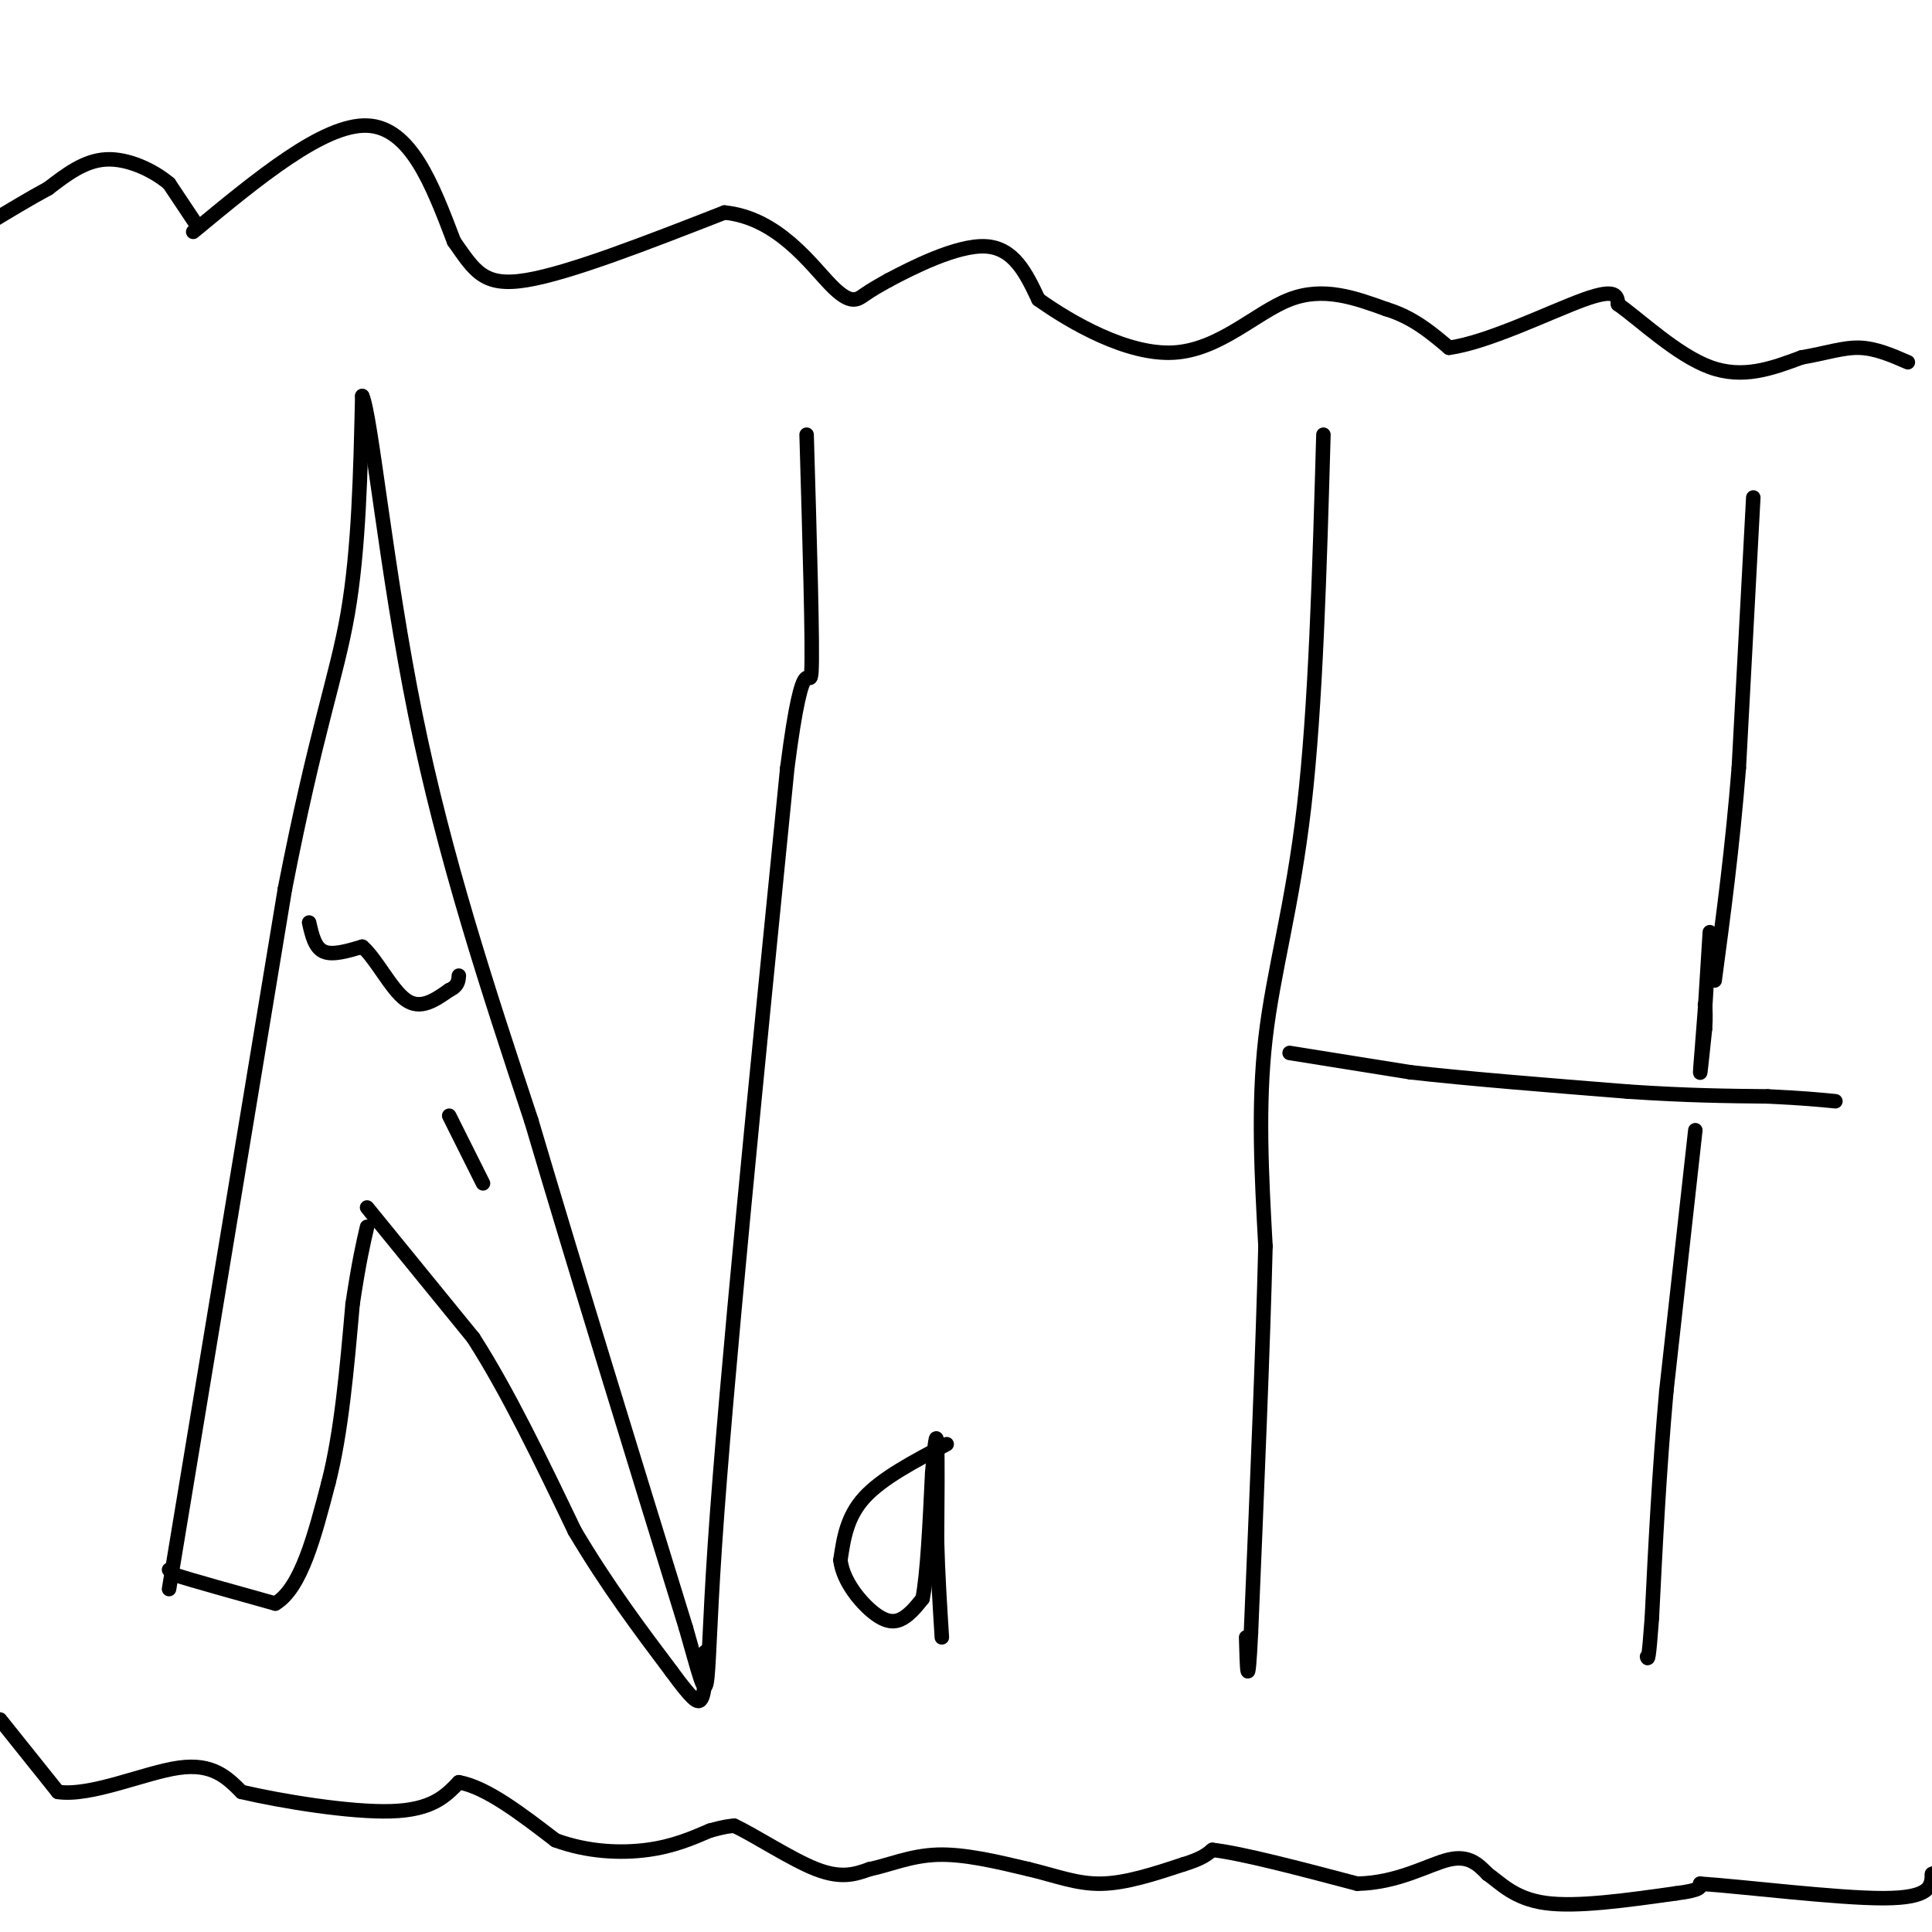 <svg viewBox='0 0 400 400' version='1.1' xmlns='http://www.w3.org/2000/svg' xmlns:xlink='http://www.w3.org/1999/xlink'><g fill='none' stroke='#000000' stroke-width='3' stroke-linecap='round' stroke-linejoin='round'><path d='M35,329c0.000,0.000 24.000,-145.000 24,-145'/><path d='M59,184c6.489,-33.222 10.711,-43.778 13,-57c2.289,-13.222 2.644,-29.111 3,-45'/><path d='M75,82c1.844,3.933 4.956,36.267 11,66c6.044,29.733 15.022,56.867 24,84'/><path d='M110,232c9.333,31.500 20.667,68.250 32,105'/><path d='M142,337c5.644,19.711 3.756,16.489 6,-17c2.244,-33.489 8.622,-97.244 15,-161'/><path d='M163,159c3.489,-27.311 4.711,-15.089 5,-20c0.289,-4.911 -0.356,-26.956 -1,-49'/><path d='M196,299c-6.667,3.500 -13.333,7.000 -17,11c-3.667,4.000 -4.333,8.500 -5,13'/><path d='M174,323c0.500,4.393 4.250,8.875 7,11c2.750,2.125 4.500,1.893 6,1c1.500,-0.893 2.750,-2.446 4,-4'/><path d='M191,331c1.000,-5.000 1.500,-15.500 2,-26'/><path d='M193,305c0.533,-6.267 0.867,-8.933 1,-6c0.133,2.933 0.067,11.467 0,20'/><path d='M194,319c0.167,6.667 0.583,13.333 1,20'/><path d='M274,90c-0.800,28.133 -1.600,56.267 -4,77c-2.400,20.733 -6.400,34.067 -8,48c-1.600,13.933 -0.800,28.467 0,43'/><path d='M262,258c-0.500,20.500 -1.750,50.250 -3,80'/><path d='M259,338c-0.667,13.500 -0.833,7.250 -1,1'/><path d='M363,103c0.000,0.000 -3.000,56.000 -3,56'/><path d='M360,159c-1.333,16.667 -3.167,30.333 -5,44'/><path d='M351,234c0.000,0.000 -6.000,54.000 -6,54'/><path d='M345,288c-1.500,16.833 -2.250,31.917 -3,47'/><path d='M342,335c-0.667,9.167 -0.833,8.583 -1,8'/><path d='M267,218c0.000,0.000 25.000,4.000 25,4'/><path d='M292,222c11.667,1.333 28.333,2.667 45,4'/><path d='M337,226c12.333,0.833 20.667,0.917 29,1'/><path d='M366,227c7.167,0.333 10.583,0.667 14,1'/><path d='M354,193c0.000,0.000 -1.000,16.000 -1,16'/><path d='M353,209c-0.422,5.778 -0.978,12.222 -1,13c-0.022,0.778 0.489,-4.111 1,-9'/><path d='M353,213c0.167,-2.333 0.083,-3.667 0,-5'/><path d='M40,48c13.500,-11.167 27.000,-22.333 36,-22c9.000,0.333 13.500,12.167 18,24'/><path d='M94,50c4.311,6.133 6.089,9.467 15,8c8.911,-1.467 24.956,-7.733 41,-14'/><path d='M150,44c10.964,1.071 17.875,10.750 22,15c4.125,4.250 5.464,3.071 7,2c1.536,-1.071 3.268,-2.036 5,-3'/><path d='M184,58c4.733,-2.511 14.067,-7.289 20,-7c5.933,0.289 8.467,5.644 11,11'/><path d='M215,62c6.845,4.869 18.458,11.542 28,11c9.542,-0.542 17.012,-8.298 24,-11c6.988,-2.702 13.494,-0.351 20,2'/><path d='M287,64c5.500,1.667 9.250,4.833 13,8'/><path d='M300,72c7.933,-1.022 21.267,-7.578 28,-10c6.733,-2.422 6.867,-0.711 7,1'/><path d='M335,63c4.467,3.133 12.133,10.467 19,13c6.867,2.533 12.933,0.267 19,-2'/><path d='M373,74c5.178,-0.889 8.622,-2.111 12,-2c3.378,0.111 6.689,1.556 10,3'/><path d='M41,47c0.000,0.000 -6.000,-9.000 -6,-9'/><path d='M35,38c-3.289,-2.778 -8.511,-5.222 -13,-5c-4.489,0.222 -8.244,3.111 -12,6'/><path d='M10,39c-4.000,2.167 -8.000,4.583 -12,7'/><path d='M0,356c0.000,0.000 12.000,15.000 12,15'/><path d='M12,371c6.844,1.000 17.956,-4.000 25,-5c7.044,-1.000 10.022,2.000 13,5'/><path d='M50,371c8.289,1.933 22.511,4.267 31,4c8.489,-0.267 11.244,-3.133 14,-6'/><path d='M95,369c5.667,1.000 12.833,6.500 20,12'/><path d='M115,381c6.756,2.489 13.644,2.711 19,2c5.356,-0.711 9.178,-2.356 13,-4'/><path d='M147,379c3.000,-0.833 4.000,-0.917 5,-1'/><path d='M152,378c4.067,1.844 11.733,6.956 17,9c5.267,2.044 8.133,1.022 11,0'/><path d='M180,387c3.978,-0.800 8.422,-2.800 14,-3c5.578,-0.200 12.289,1.400 19,3'/><path d='M213,387c5.533,1.311 9.867,3.089 15,3c5.133,-0.089 11.067,-2.044 17,-4'/><path d='M245,386c3.833,-1.167 4.917,-2.083 6,-3'/><path d='M251,383c6.000,0.667 18.000,3.833 30,7'/><path d='M281,390c8.533,-0.156 14.867,-4.044 19,-5c4.133,-0.956 6.067,1.022 8,3'/><path d='M308,388c2.711,1.889 5.489,5.111 12,6c6.511,0.889 16.756,-0.556 27,-2'/><path d='M347,392c5.333,-0.667 5.167,-1.333 5,-2'/><path d='M352,390c8.778,0.578 28.222,3.022 38,3c9.778,-0.022 9.889,-2.511 10,-5'/><path d='M400,388c1.833,-0.833 1.417,-0.417 1,0'/><path d='M35,325c0.000,0.000 1.000,1.000 1,1'/><path d='M36,326c3.667,1.167 12.333,3.583 21,6'/><path d='M57,332c5.333,-3.167 8.167,-14.083 11,-25'/><path d='M68,307c2.667,-10.333 3.833,-23.667 5,-37'/><path d='M73,270c1.333,-8.833 2.167,-12.417 3,-16'/><path d='M76,250c0.000,0.000 22.000,27.000 22,27'/><path d='M98,277c7.167,11.167 14.083,25.583 21,40'/><path d='M119,317c6.833,11.500 13.417,20.250 20,29'/><path d='M139,346c4.400,6.022 5.400,6.578 6,6c0.600,-0.578 0.800,-2.289 1,-4'/><path d='M146,348c0.167,-1.667 0.083,-3.833 0,-6'/><path d='M64,191c0.583,2.583 1.167,5.167 3,6c1.833,0.833 4.917,-0.083 8,-1'/><path d='M75,196c2.844,2.378 5.956,8.822 9,11c3.044,2.178 6.022,0.089 9,-2'/><path d='M93,205c1.833,-0.833 1.917,-1.917 2,-3'/><path d='M93,231c0.000,0.000 7.000,14.000 7,14'/></g>
</svg>